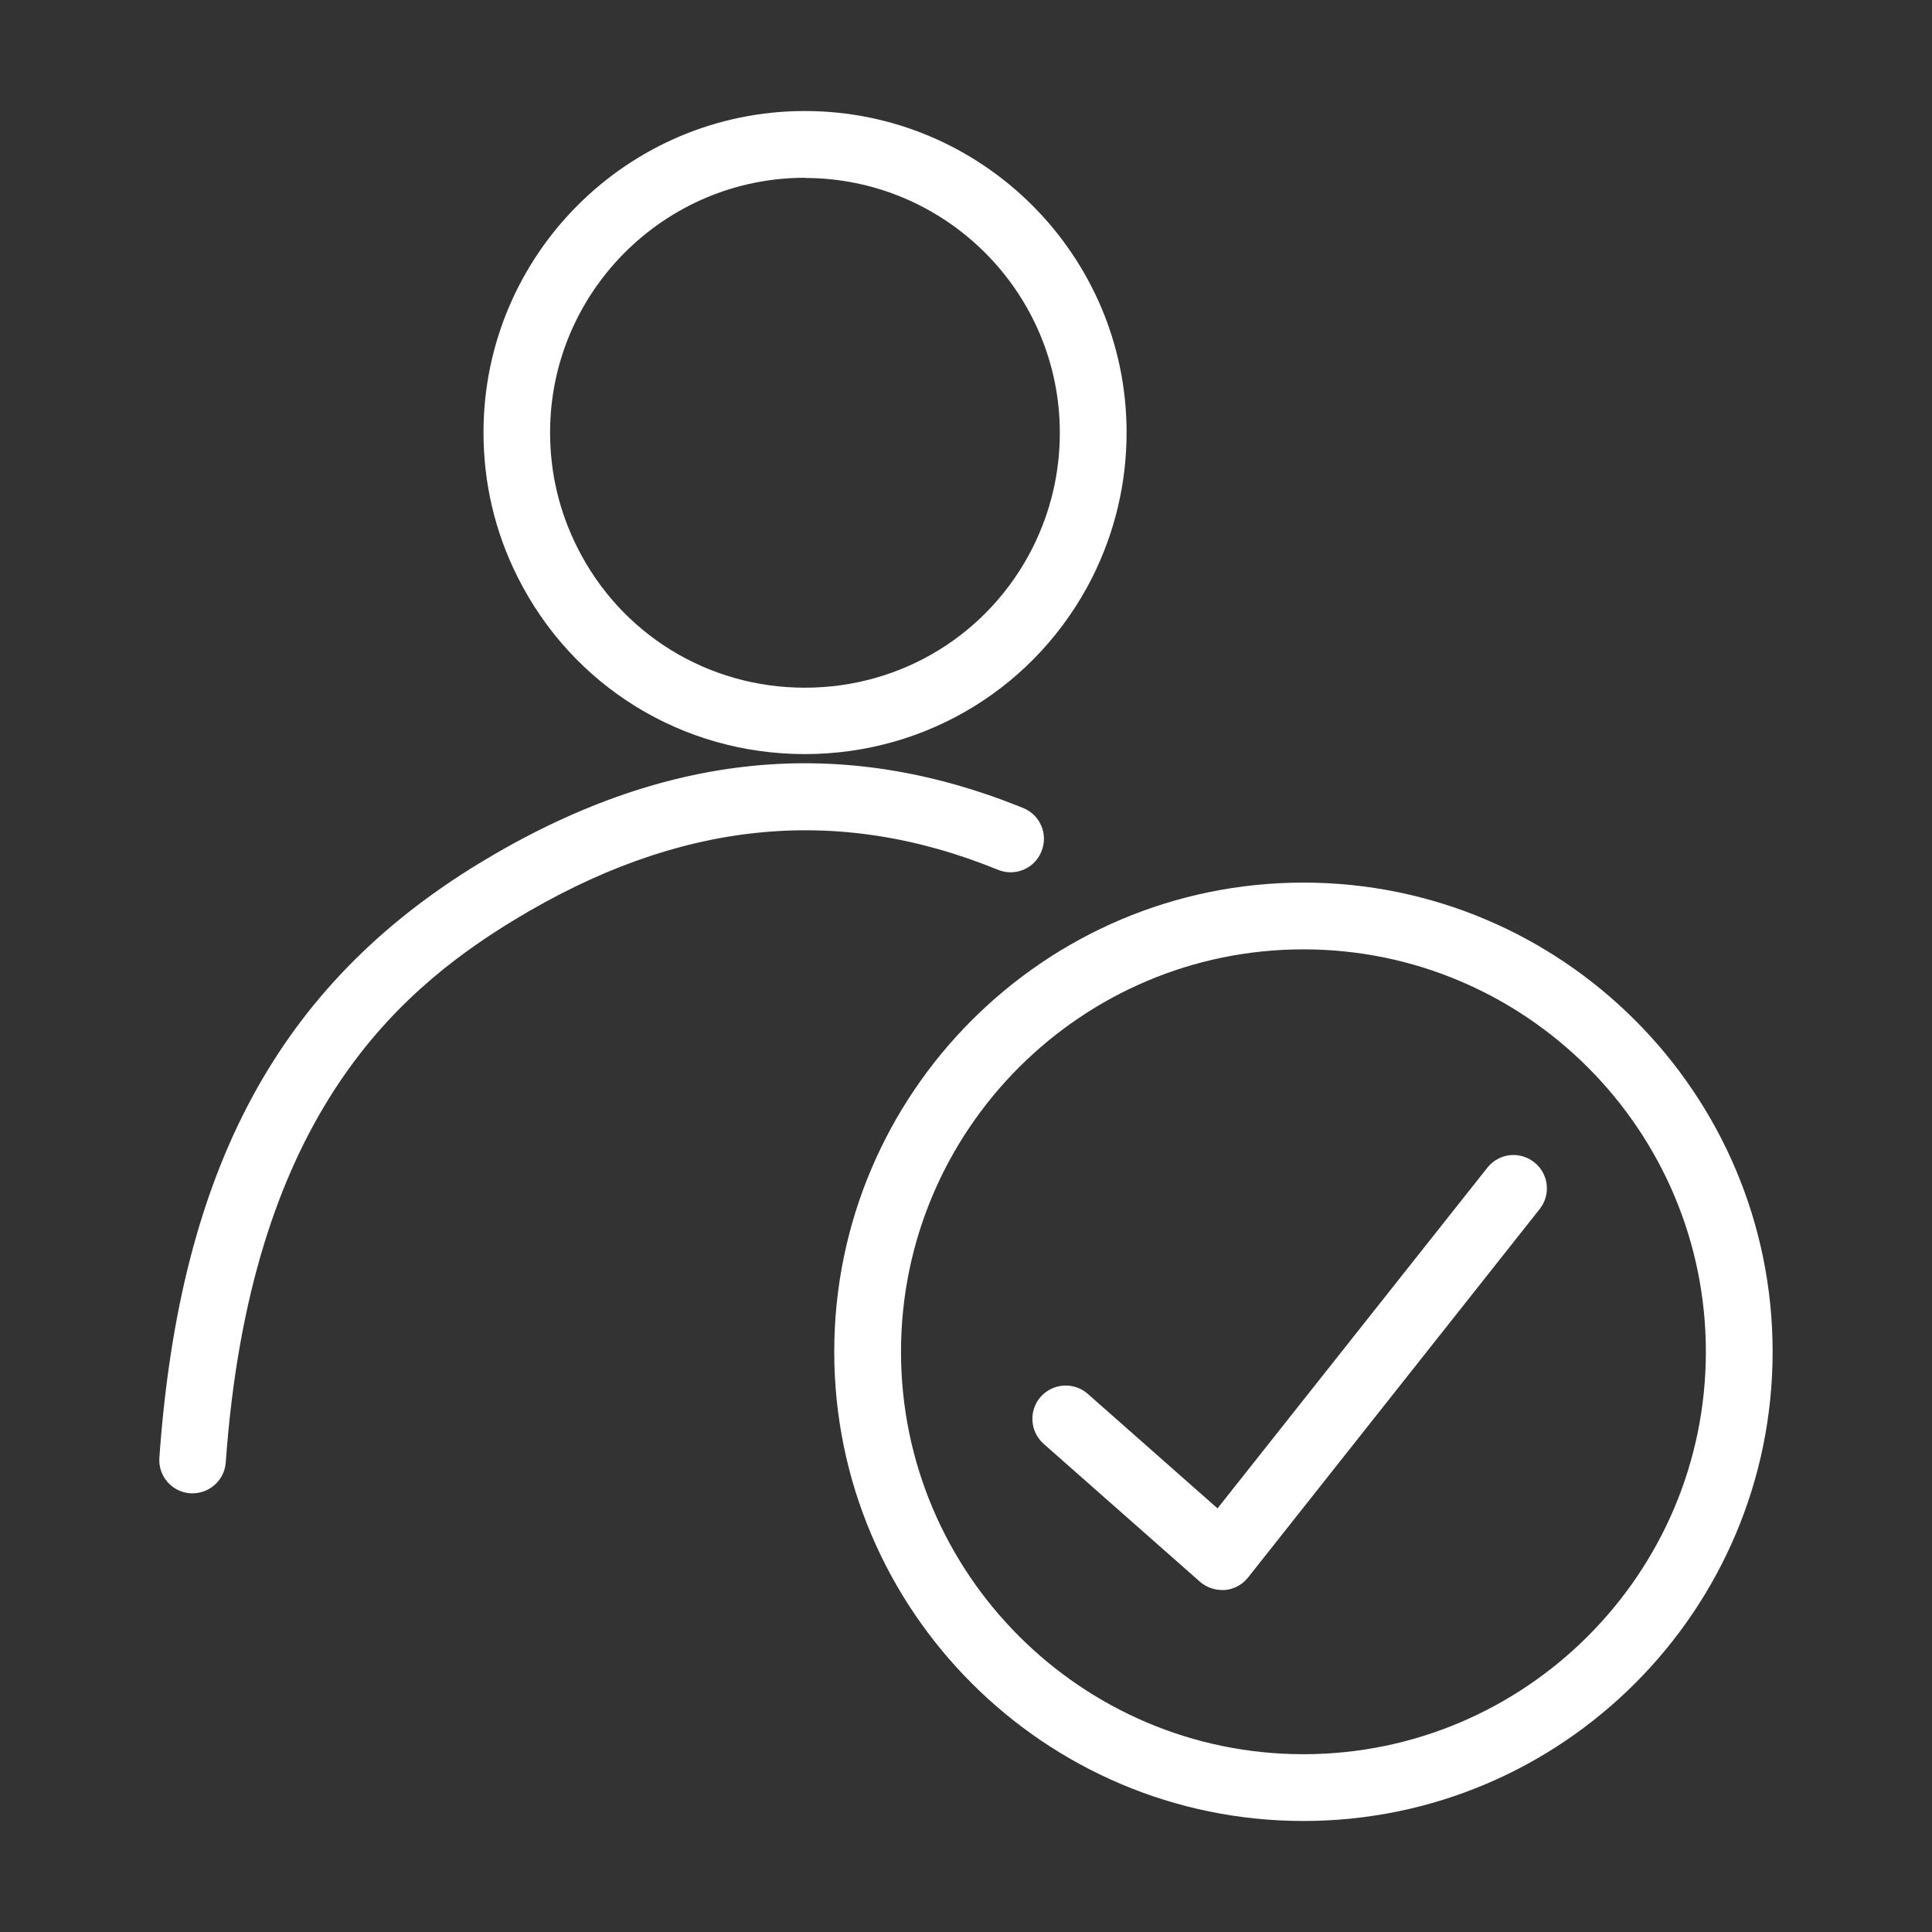 <?xml version="1.0" encoding="UTF-8"?>
<svg id="Layer_2" data-name="Layer 2" xmlns="http://www.w3.org/2000/svg" version="1.1" viewBox="0 0 103.89 103.89">
  <rect x="0" y="0" width="103.89" height="103.89" fill="#333333" stroke="none"/>
  <defs>
    <style>
      .cls-1 {
        fill: #fff;
        stroke-width: 0px;
      }
    </style>
  </defs>
  <g id="Layer_1-2" data-name="Layer 1-2">
    <g id="We_do_the_right_thing" data-name="We do the right thing">
      <path class="cls-1" d="M65.71,85.5c-.43,0-.86-.16-1.19-.45l-8.4-7.41c-.74-.66-.81-1.79-.16-2.53.66-.74,1.79-.81,2.53-.16l6.98,6.16,14.51-18.32c.62-.78,1.74-.91,2.52-.29.78.61.91,1.74.29,2.52l-15.68,19.81c-.31.39-.76.63-1.25.67h-.16.01Z"/>
      <path class="cls-1" d="M70.09,97.92c-13.91,0-25.23-11.32-25.23-25.23s11.32-25.23,25.23-25.23,25.23,11.32,25.23,25.23-11.32,25.23-25.23,25.23ZM70.09,51.05c-11.94,0-21.64,9.71-21.64,21.64s9.71,21.64,21.64,21.64,21.64-9.71,21.64-21.64-9.71-21.64-21.64-21.64Z"/>
      <path class="cls-1" d="M43.28,40.55c-6.59,0-12.51-3.65-15.45-9.53-1.22-2.43-1.83-5.05-1.83-7.77,0-9.53,7.75-17.28,17.28-17.28s17.3,7.75,17.3,17.28c0,2.72-.62,5.34-1.83,7.77-2.96,5.88-8.89,9.53-15.47,9.53ZM43.28,9.56c-7.55,0-13.7,6.15-13.7,13.7,0,2.16.49,4.24,1.46,6.17,2.33,4.66,7.02,7.55,12.24,7.55s9.92-2.89,12.26-7.55c.96-1.93,1.45-4,1.45-6.16,0-7.55-6.15-13.7-13.72-13.7l.01-.01Z"/>
      <path class="cls-1" d="M10.36,80.3h-.13c-.99-.07-1.73-.93-1.66-1.91,1.1-15.55,6.42-25.41,17.22-31.98,9.86-5.99,19.42-6.95,29.23-2.96.92.37,1.36,1.42.98,2.34-.37.92-1.42,1.36-2.34.98-8.68-3.54-17.19-2.66-26.01,2.7-6.54,3.97-14.21,10.88-15.51,29.17-.07.94-.85,1.66-1.79,1.66h.01Z"/>
    </g>
  </g>
</svg>